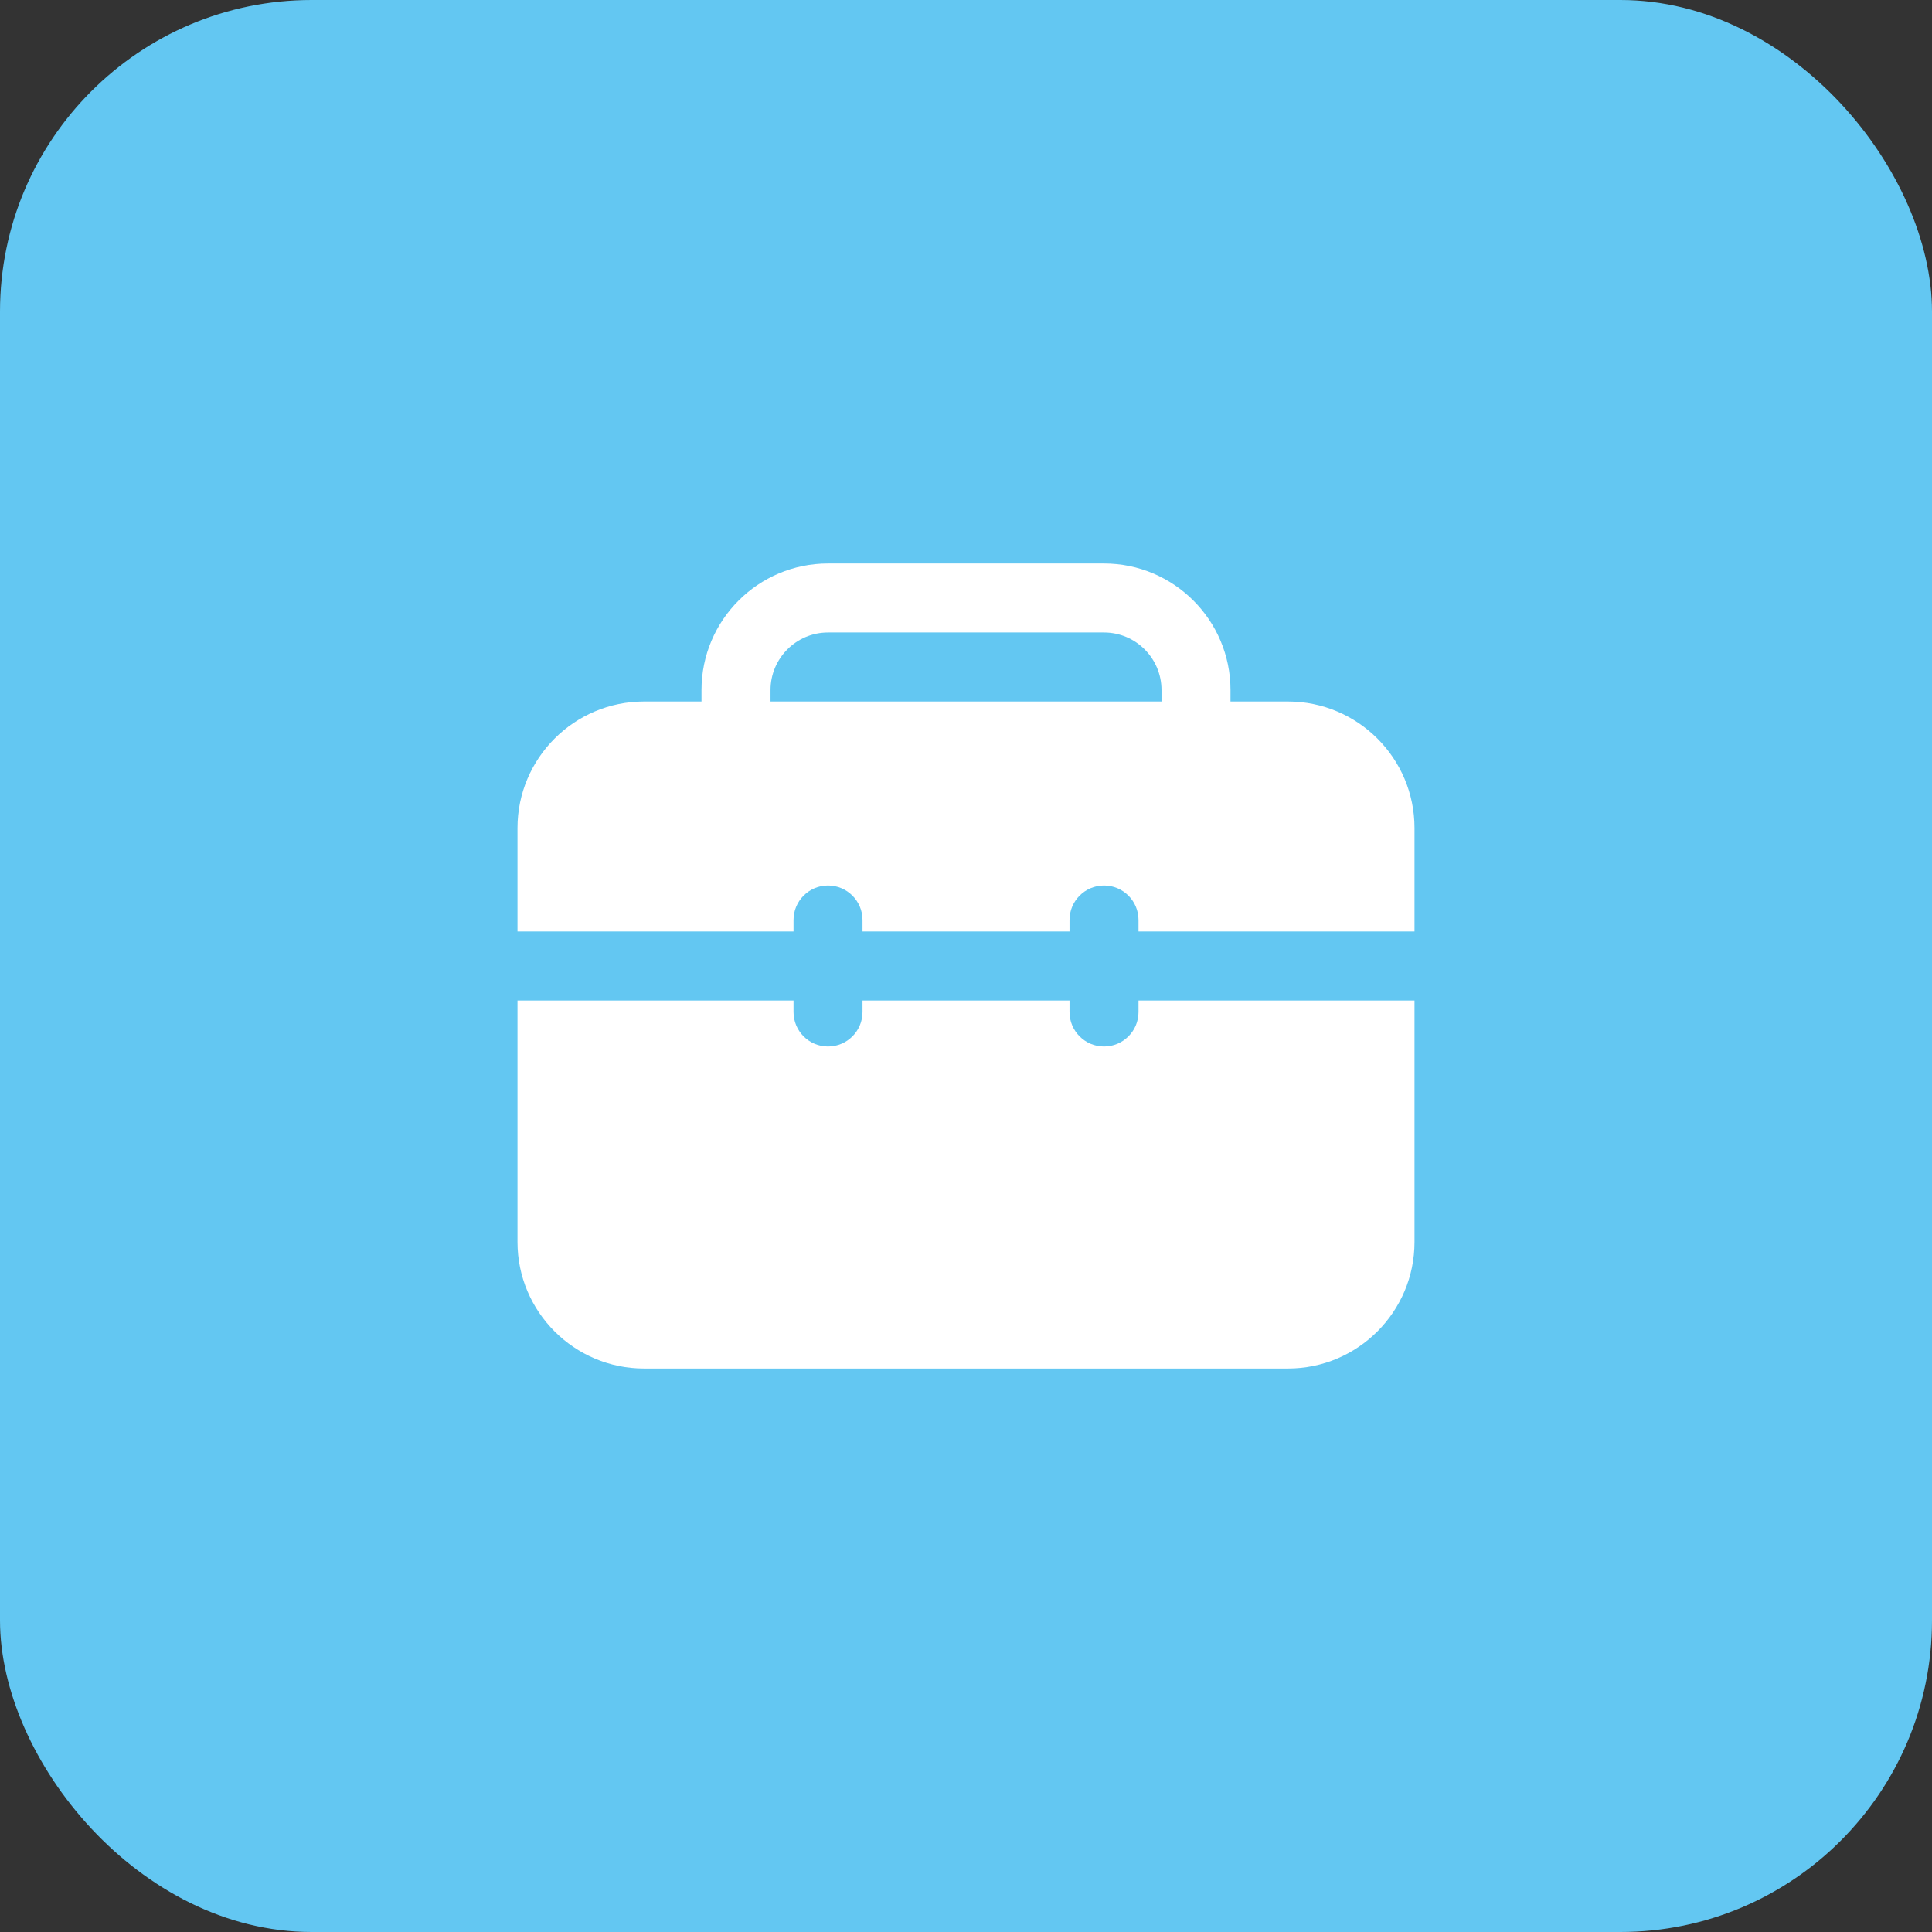 <?xml version="1.0" encoding="UTF-8"?> <svg xmlns="http://www.w3.org/2000/svg" width="62" height="62" viewBox="0 0 62 62" fill="none"><rect x="0" y="0" width="62" height="62" fill="#333333" stroke="none"/> <rect width="62" height="62" rx="10" fill="#63C7F2"></rect> <g clip-path="url(#clip0_589_40177)"> <path d="M41.334 22.512H39.488V22.143C39.488 19.903 37.668 18.083 35.429 18.083H26.572C24.332 18.083 22.512 19.903 22.512 22.143V22.512H20.667C18.428 22.512 16.607 24.332 16.607 26.571V29.893H25.465V29.524C25.465 28.913 25.961 28.417 26.572 28.417C27.183 28.417 27.679 28.913 27.679 29.524V29.893H34.322V29.524C34.322 28.913 34.818 28.417 35.429 28.417C36.04 28.417 36.536 28.913 36.536 29.524V29.893H45.393V26.571C45.393 24.332 43.573 22.512 41.334 22.512ZM24.727 22.143C24.727 21.126 25.555 20.297 26.572 20.297H35.429C36.446 20.297 37.274 21.126 37.274 22.143V22.512H24.727V22.143ZM36.536 32.107H45.393V39.857C45.393 42.096 43.573 43.917 41.334 43.917H20.667C18.428 43.917 16.607 42.096 16.607 39.857V32.107H25.465V32.476C25.465 33.087 25.961 33.583 26.572 33.583C27.183 33.583 27.679 33.087 27.679 32.476V32.107H34.322V32.476C34.322 33.087 34.818 33.583 35.429 33.583C36.04 33.583 36.536 33.087 36.536 32.476V32.107Z" fill="white"></path> </g> <defs> <clipPath id="clip0_589_40177"> <rect width="35.429" height="35.429" fill="white" transform="translate(13.286 13.286)"></rect> </clipPath> </defs> </svg> 